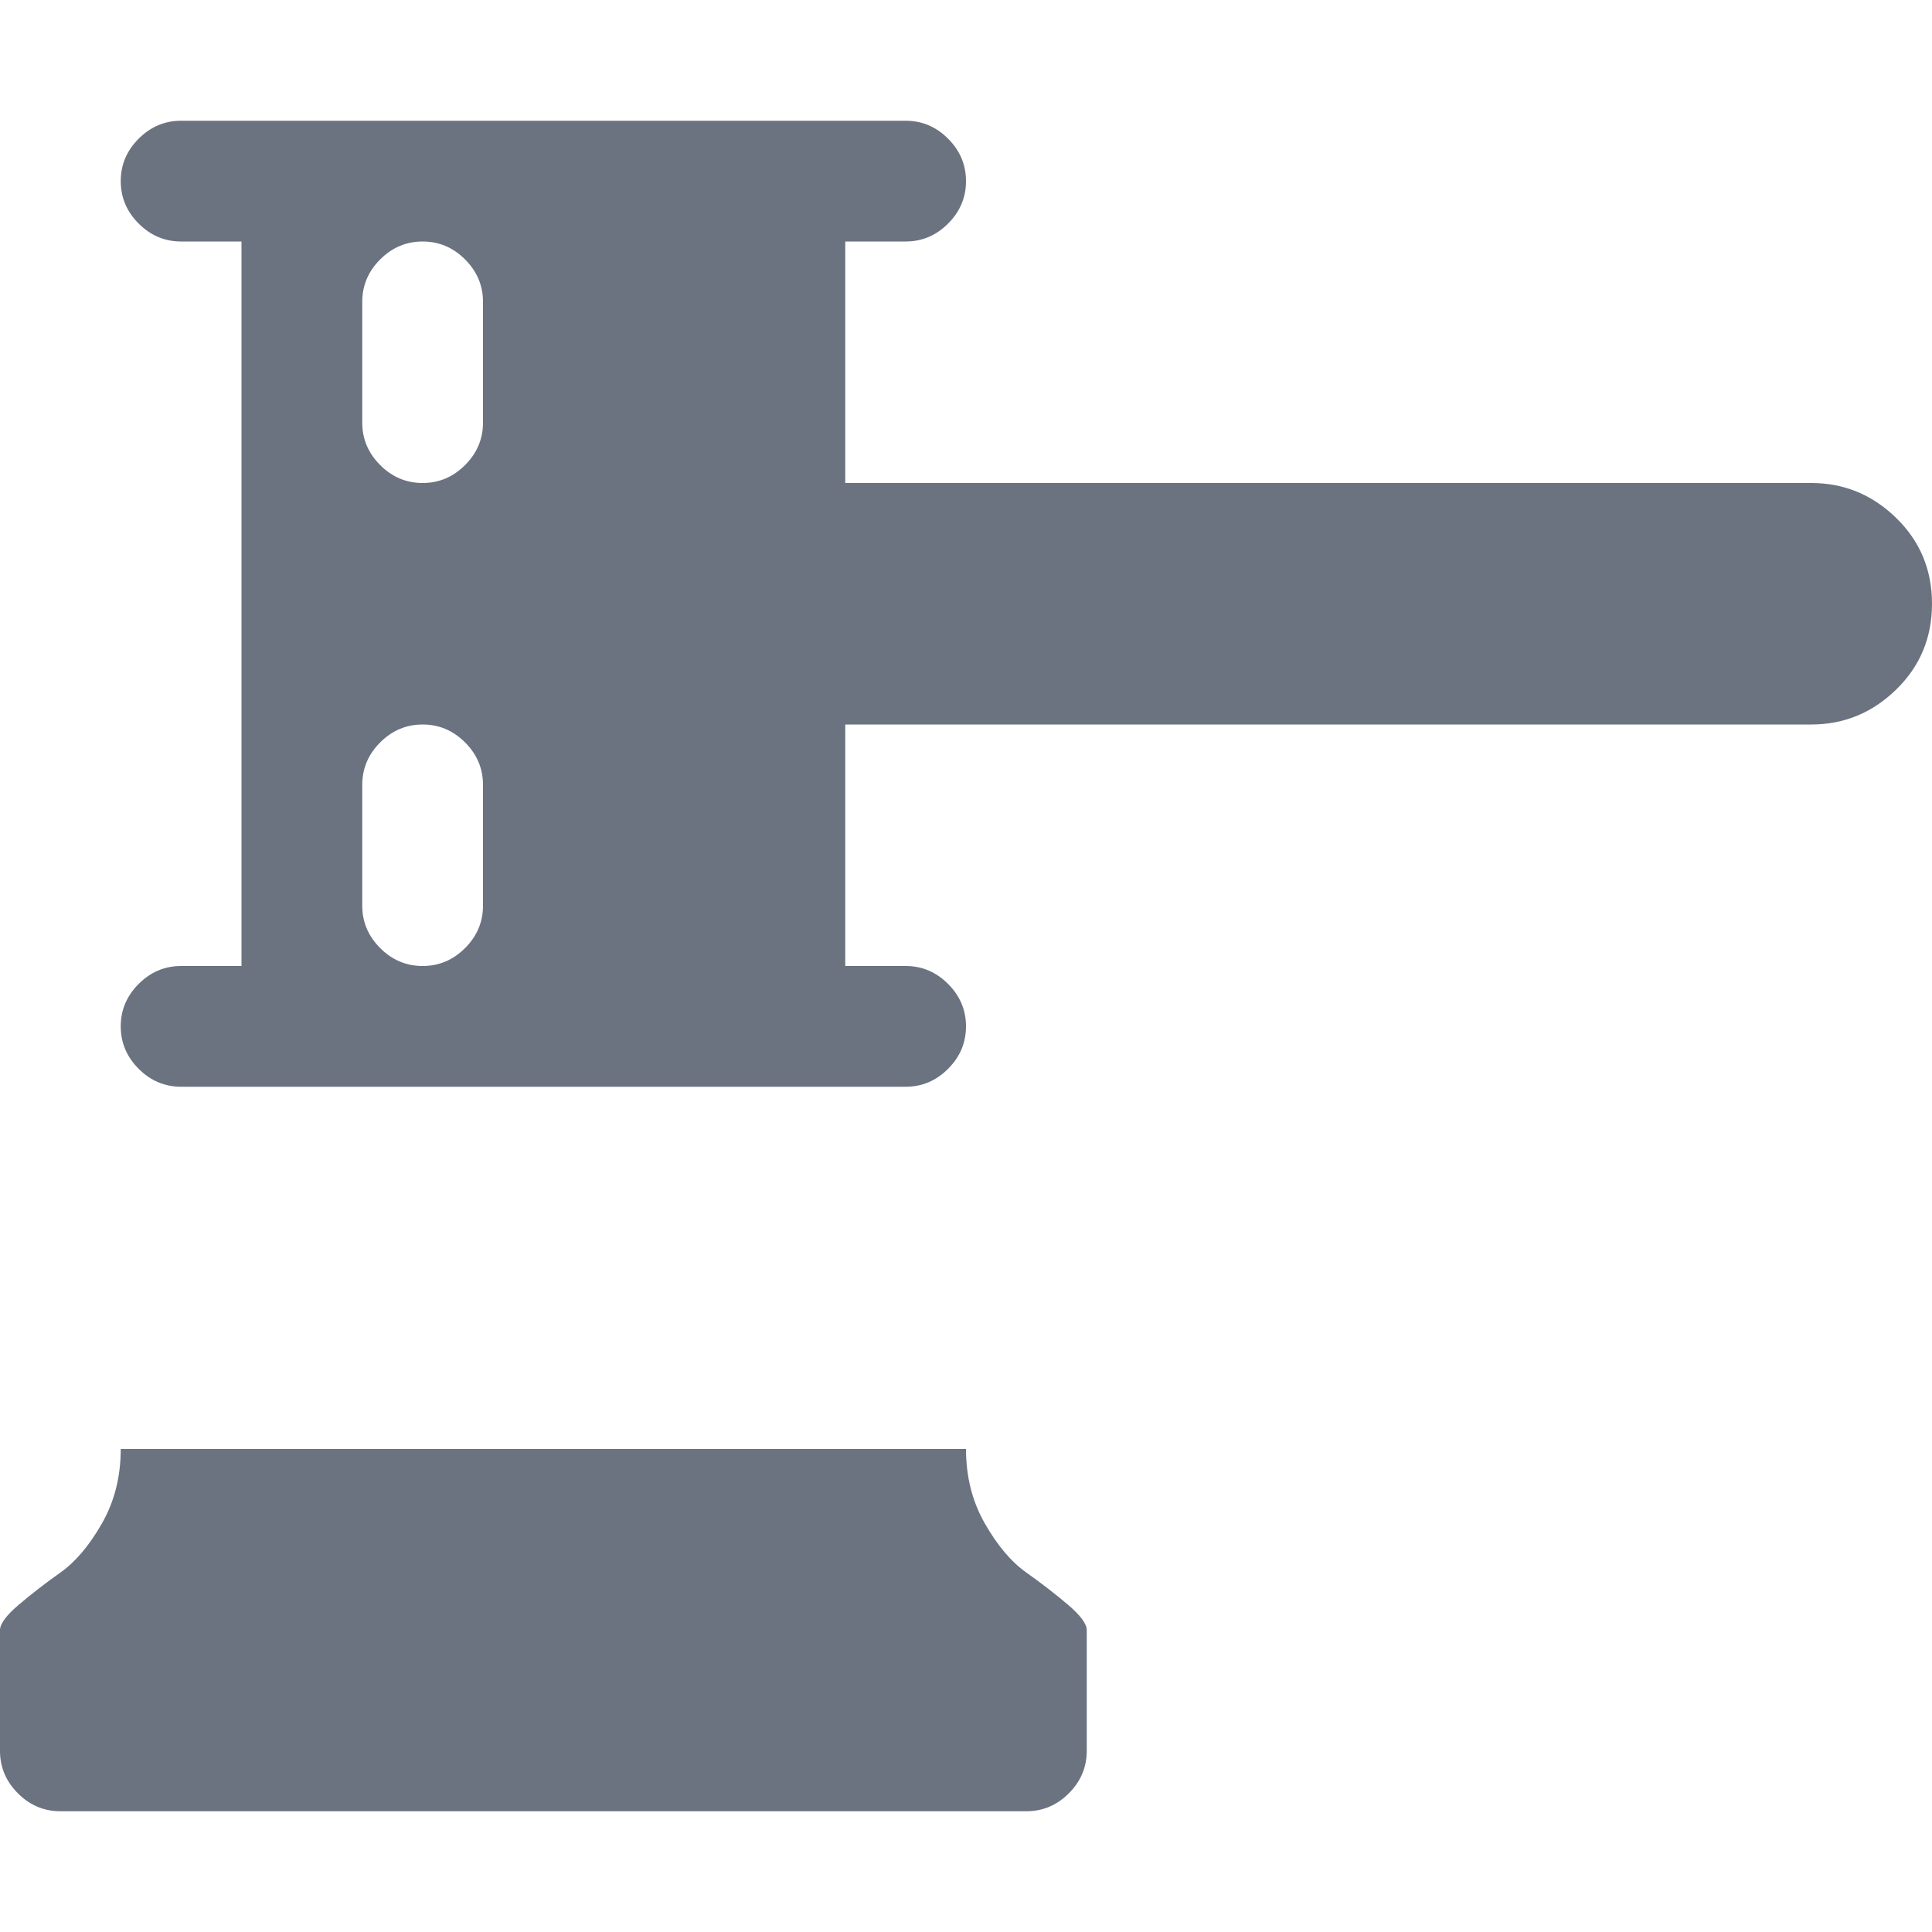 <svg width="256" height="256" viewBox="0 0 1024 896" xmlns="http://www.w3.org/2000/svg"><rect x="0" y="0" width="1024" height="896" rx="8" fill="none"/><svg xmlns="http://www.w3.org/2000/svg" viewBox="0 0 1024 896" fill="#6b7280" x="0" y="0" width="1024" height="896"><path fill="#6b7280" d="M959.998 320h-512v128h32q13 0 22.5 9.5t9.5 22.5t-9.5 22.5t-22.5 9.5h-384q-13 0-22.5-9.5t-9.5-22.5t9.5-22.5t22.5-9.5h32V64h-32q-13 0-22.5-9.5t-9.5-22.5t9.5-22.5t22.5-9.5h384q13 0 22.5 9.5t9.5 22.5t-9.5 22.5t-22.5 9.5h-32v128h512q26 0 45 18.5t19 45.5t-19 45.5t-45 18.5zm-704-224q0-13-9.5-22.5t-22.5-9.5t-22.5 9.5t-9.5 22.5v64q0 13 9.5 22.5t22.5 9.5t22.5-9.5t9.5-22.5V96zm0 256q0-13-9.5-22.5t-22.5-9.5t-22.5 9.5t-9.5 22.5v64q0 13 9.5 22.5t22.5 9.5t22.5-9.5t9.5-22.5v-64zm256 352q0 22 10 39.5t22 26t22 17t10 13.5v64q0 13-9.5 22.5t-22.5 9.5h-512q-13 0-22.5-9.5t-9.5-22.5v-64q0-5 10-13.5t22-17t22-26t10-39.5h448z"/></svg></svg>